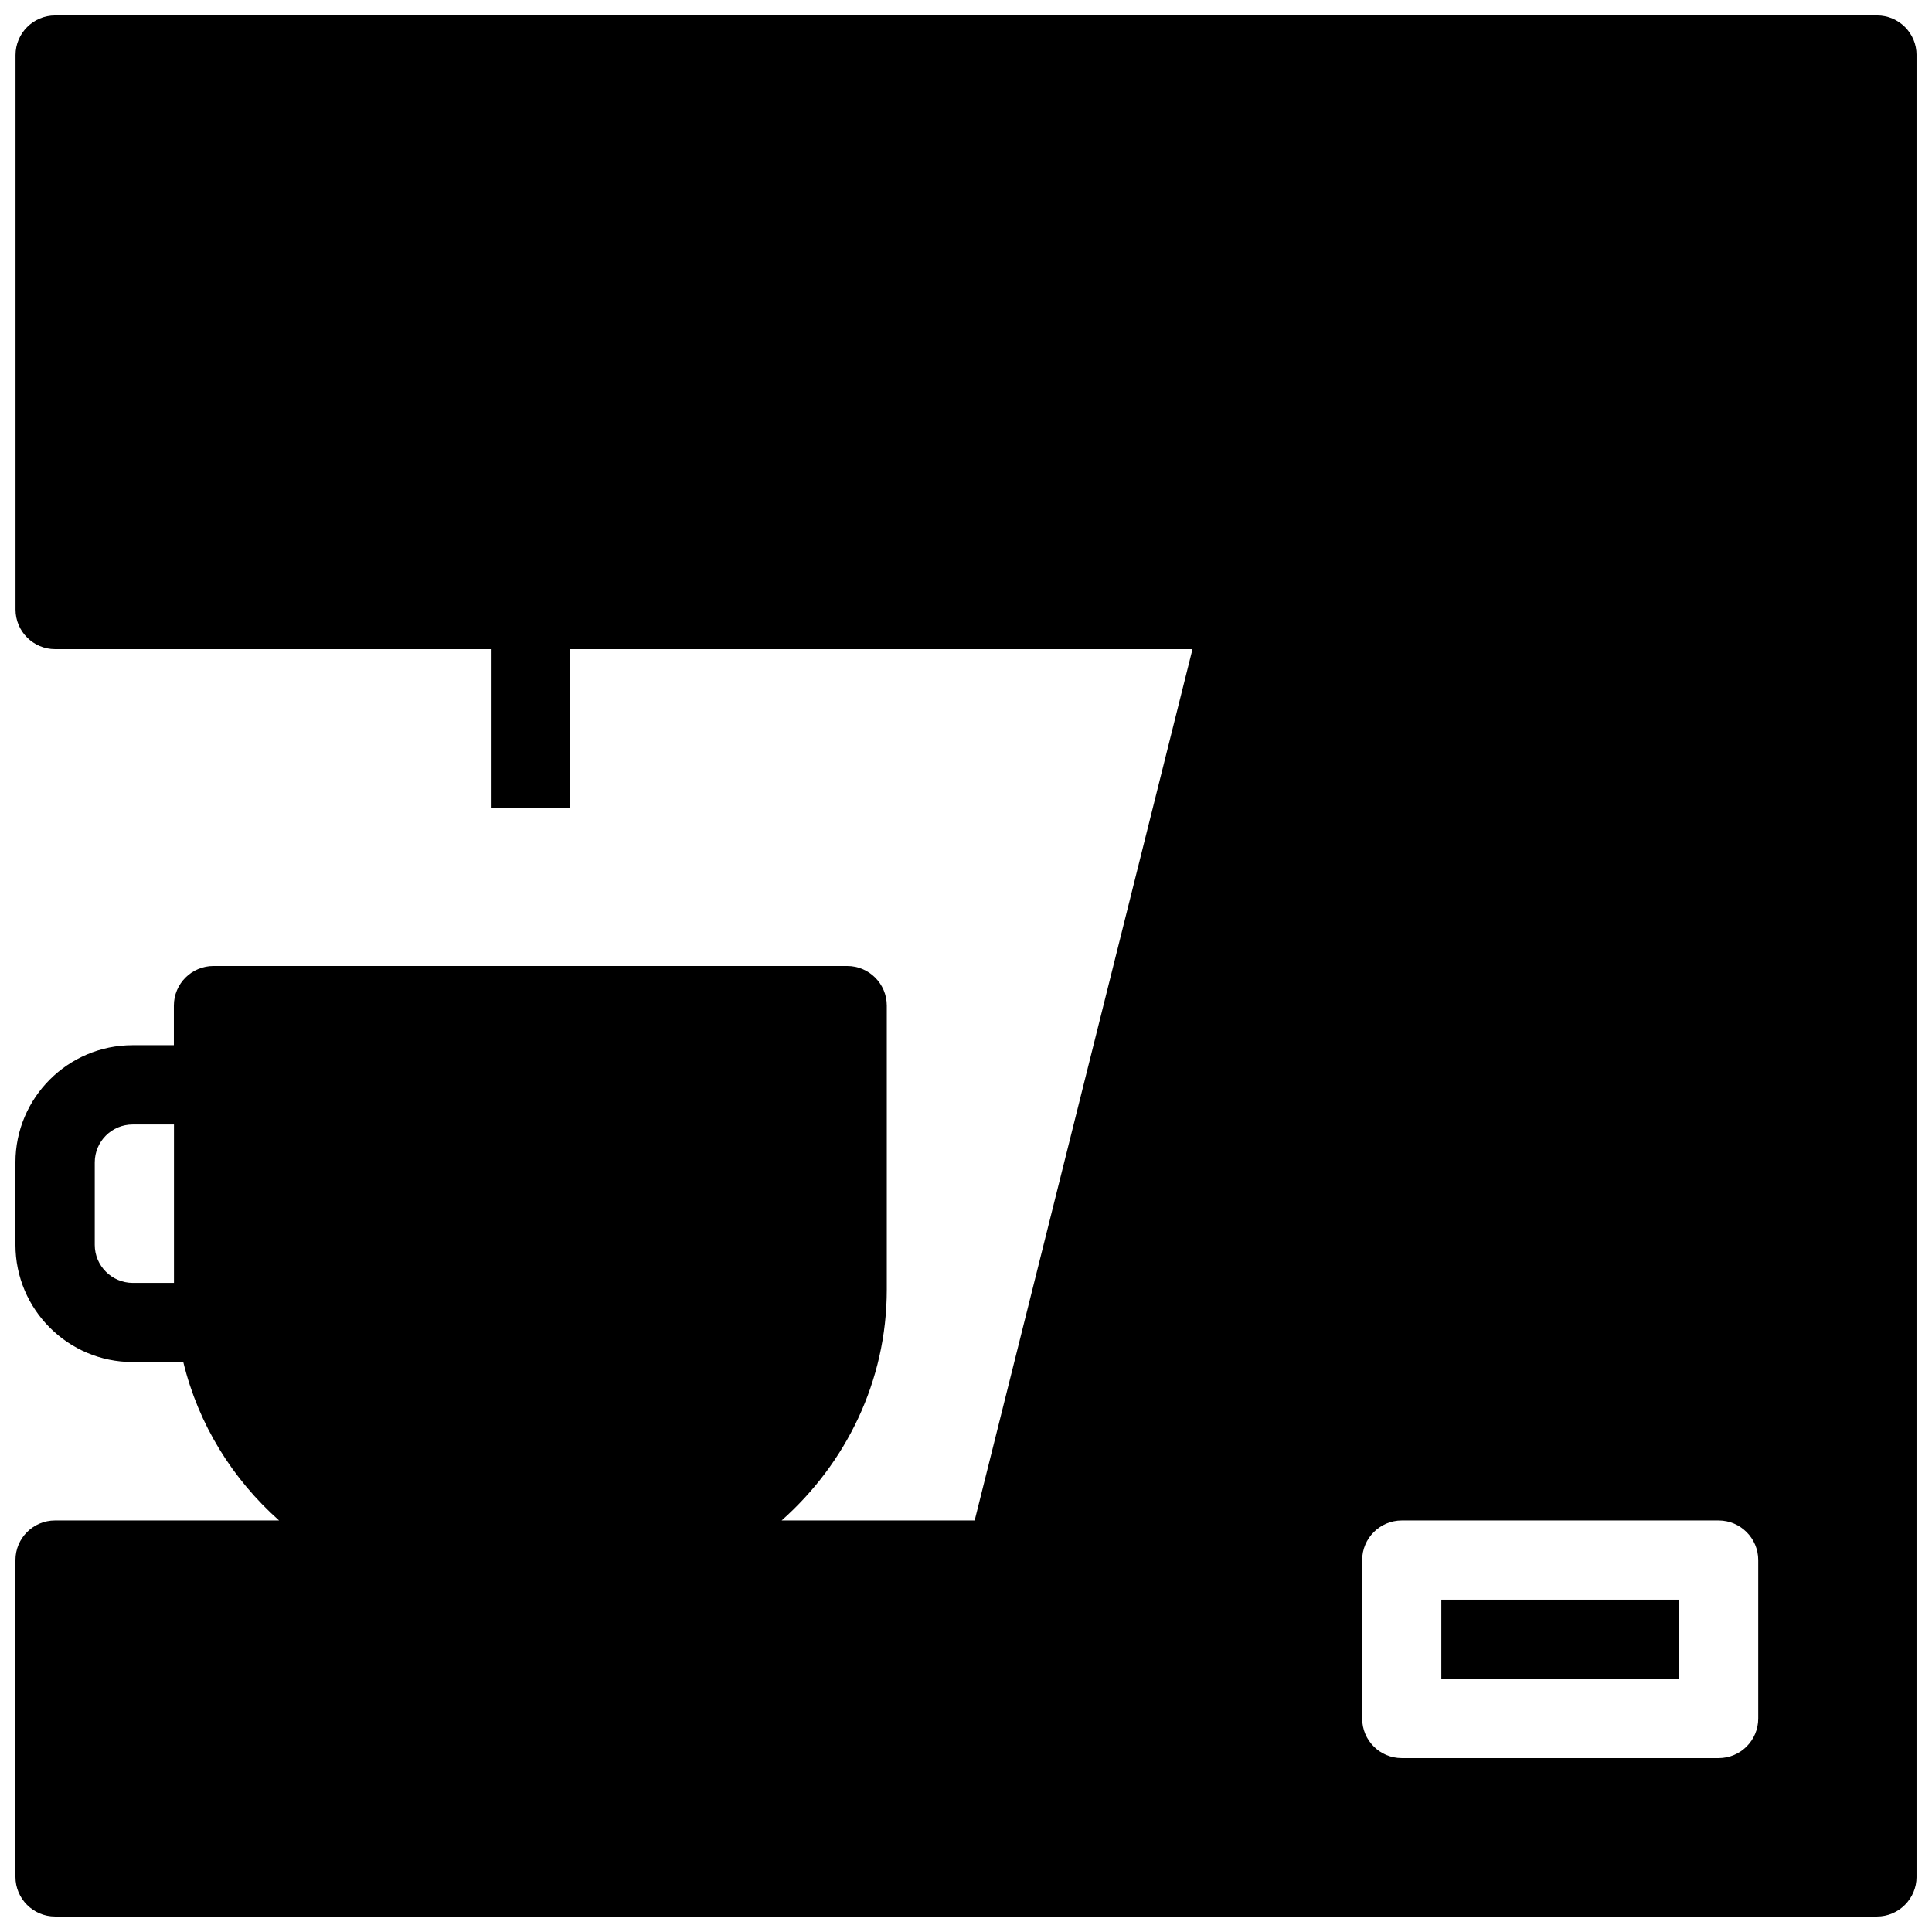 <?xml version="1.0" encoding="UTF-8"?>
<!-- Uploaded to: SVG Repo, www.svgrepo.com, Generator: SVG Repo Mixer Tools -->
<svg width="800px" height="800px" version="1.1" viewBox="144 144 512 512" xmlns="http://www.w3.org/2000/svg">
 <defs>
  <clipPath id="a">
   <path d="m148.09 148.09h503.81v503.81h-503.81z"/>
  </clipPath>
 </defs>
 <g clip-path="url(#a)">
  <path d="m641.43 148.09h-482.82c-5.793 0-10.496 4.703-10.496 10.496v146.95c0 5.793 4.703 10.496 10.496 10.496h115.46v41.984h20.992v-41.984h164.96l-57.727 230.91h-51.156c16.953-15.055 27.871-36.781 27.871-61.215v-75.234c0-5.793-4.703-10.496-10.496-10.496h-167.94c-5.793 0-10.496 4.703-10.496 10.496v10.496h-10.938c-17.129 0-31.047 13.938-31.047 31.047v21.852c0 17.129 13.938 31.066 31.047 31.066h13.434c4.008 16.562 13.035 31.004 25.379 41.984h-59.363c-5.793 0-10.496 4.688-10.496 10.496v83.969c0 5.773 4.703 10.496 10.496 10.496h482.82c5.773 0 10.496-4.723 10.496-10.496v-482.82c0.023-5.793-4.688-10.496-10.473-10.496zm-472.32 325.82v-21.852c0-5.582 4.512-10.055 10.055-10.055h10.938v41.984h-10.938c-5.539-0.023-10.055-4.531-10.055-10.078zm440.84 125.51c0 5.809-4.703 10.496-10.496 10.496h-83.969c-5.793 0-10.496-4.688-10.496-10.496v-41.984c0-5.773 4.703-10.496 10.496-10.496h83.969c5.793 0 10.496 4.723 10.496 10.496z"/>
 </g>
 <path d="m525.97 567.93h62.977v20.992h-62.977z"/>
</svg>